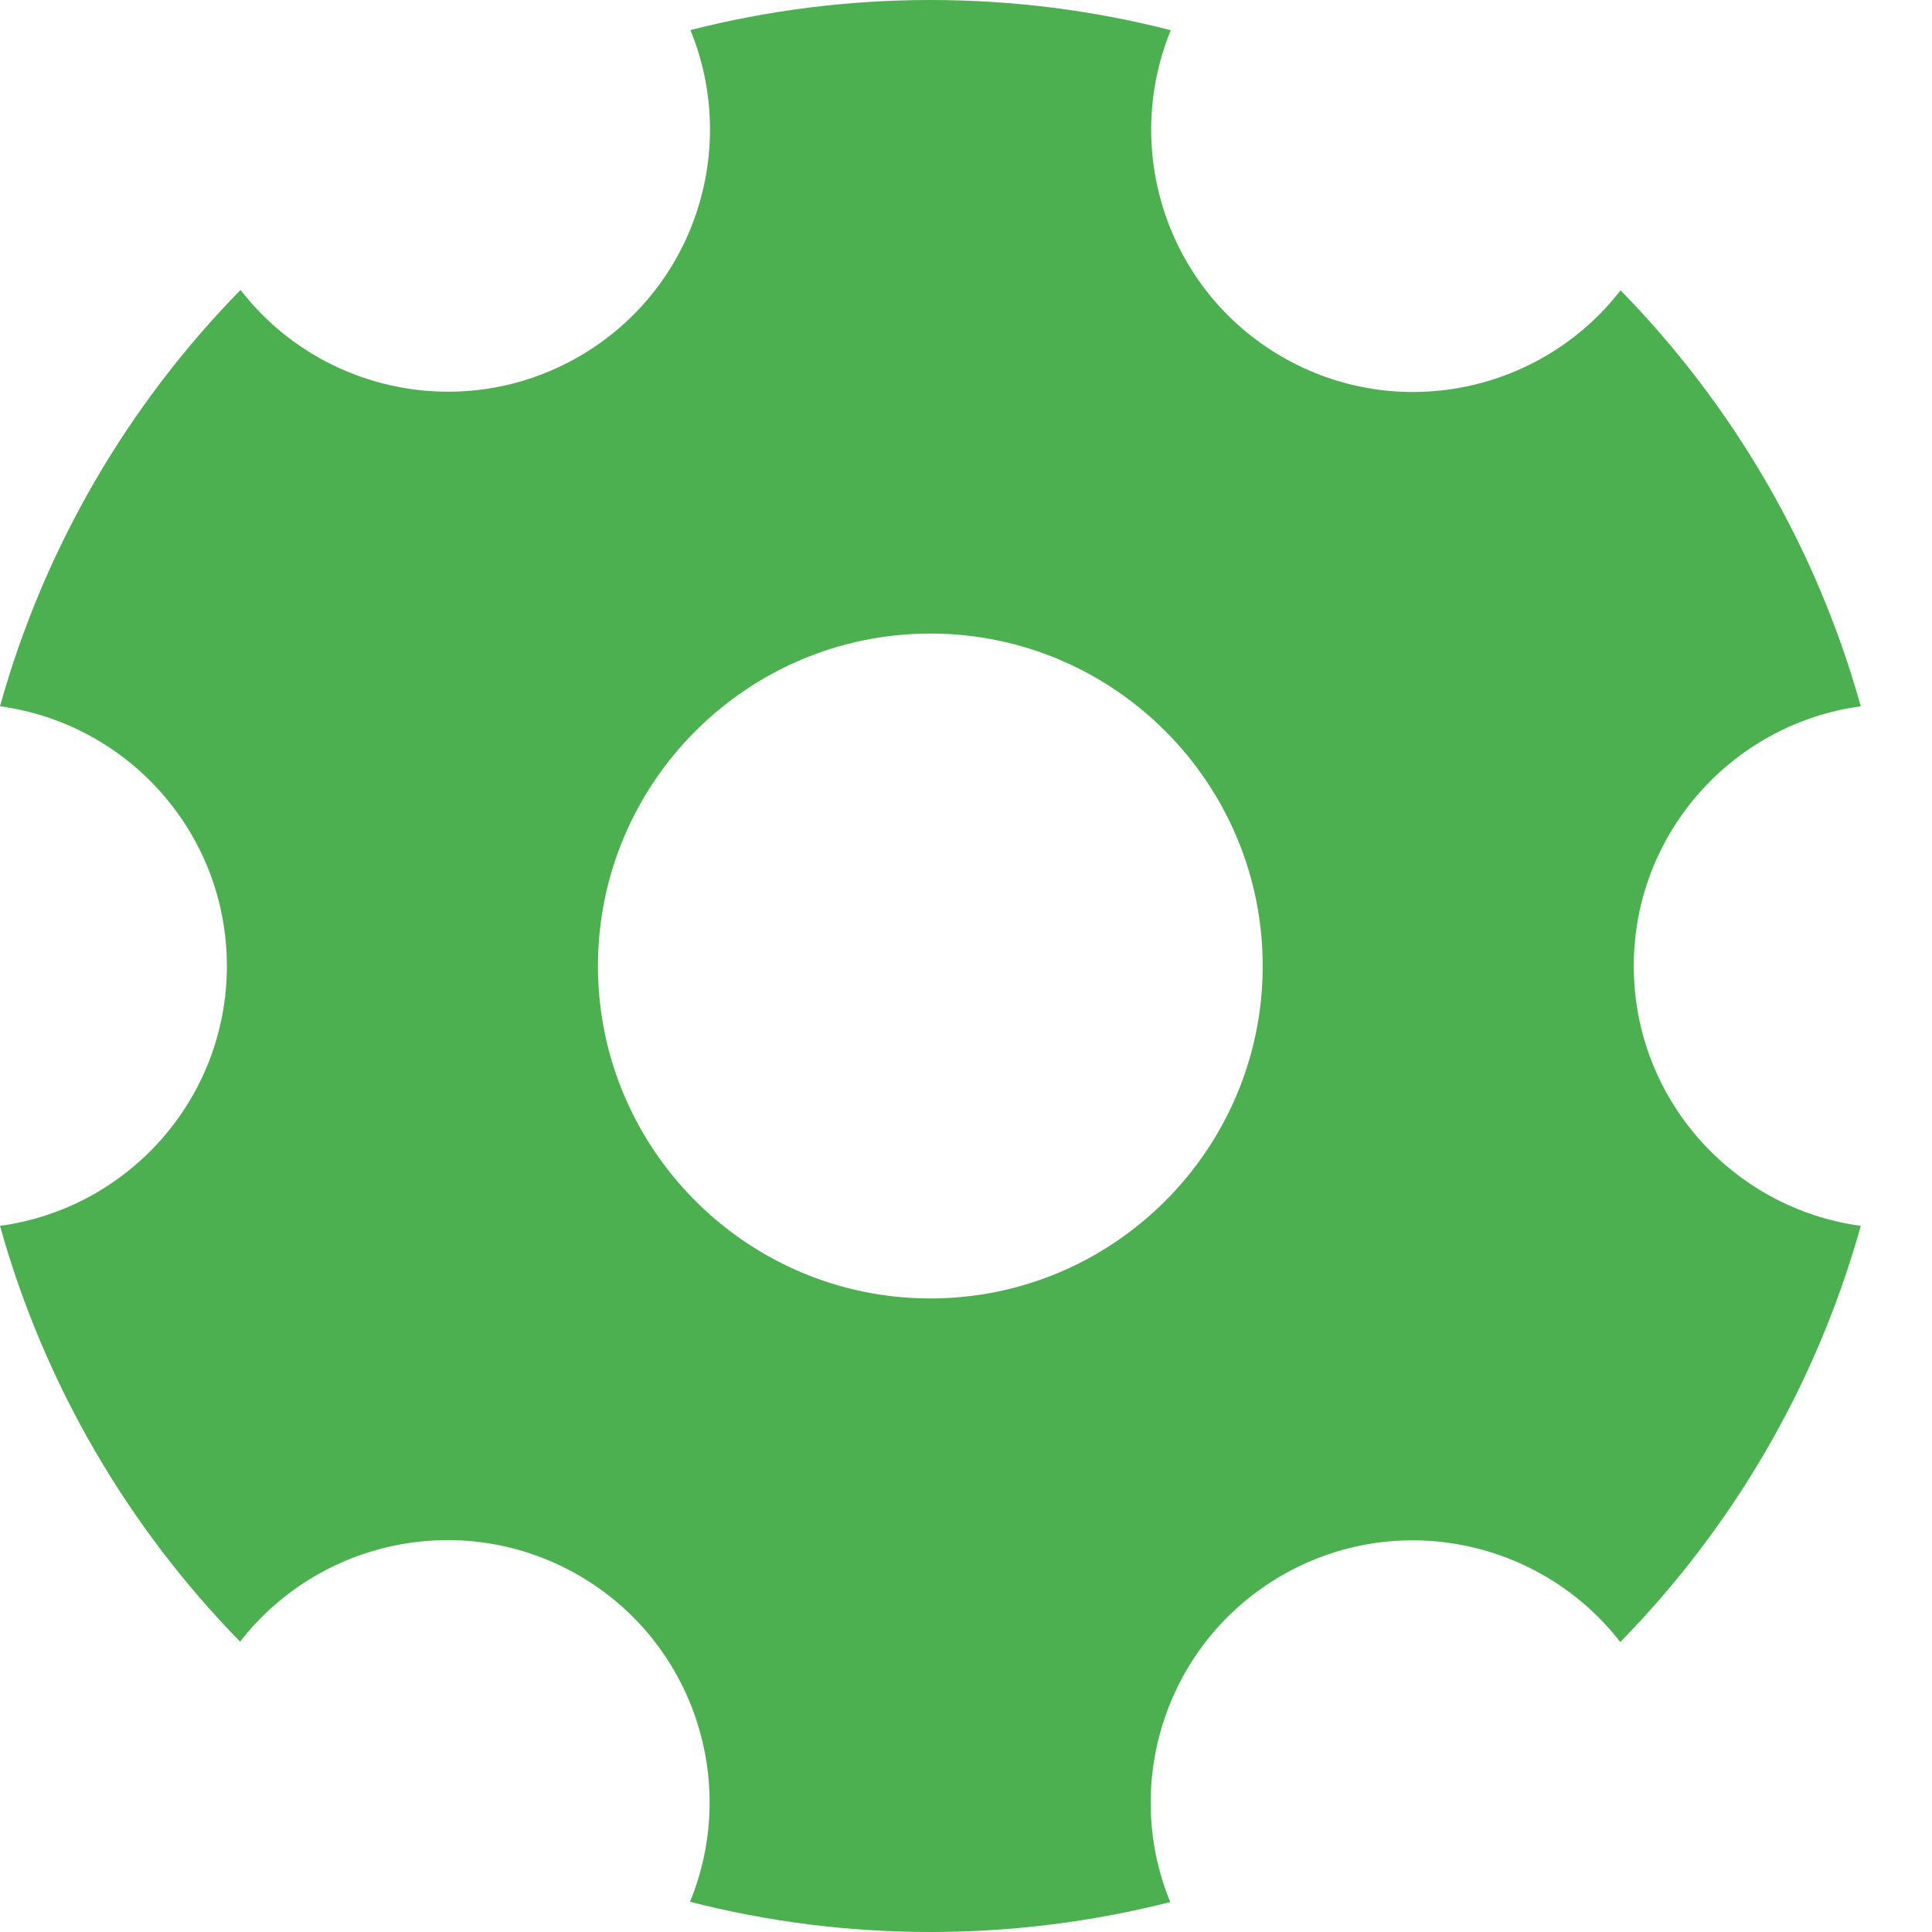 <svg width="14" height="14" viewBox="0 0 14 14" fill="none" xmlns="http://www.w3.org/2000/svg">
<path d="M13.484 5.118C13.162 3.966 12.556 2.934 11.743 2.104C11.17 2.844 10.124 3.067 9.291 2.586C8.457 2.104 8.128 1.086 8.484 0.219C7.927 0.076 7.343 0 6.742 0C6.142 0 5.559 0.076 5.003 0.218C5.359 1.085 5.029 2.103 4.195 2.584C3.361 3.065 2.316 2.842 1.743 2.101C0.929 2.932 0.321 3.965 0 5.118C0.928 5.244 1.644 6.038 1.644 7C1.644 7.963 0.928 8.757 0 8.883C0.321 10.034 0.928 11.066 1.74 11.896C2.314 11.156 3.359 10.934 4.193 11.415C5.027 11.897 5.356 12.915 5 13.781C5.557 13.924 6.141 14 6.742 14C7.342 14 7.924 13.924 8.48 13.783C8.124 12.915 8.455 11.897 9.289 11.416C10.123 10.935 11.168 11.159 11.741 11.899C12.555 11.068 13.162 10.036 13.484 8.883C12.556 8.757 11.839 7.963 11.839 7C11.839 6.038 12.556 5.244 13.484 5.118ZM6.742 9.409C5.414 9.409 4.333 8.328 4.333 7C4.333 5.672 5.414 4.591 6.742 4.591C8.07 4.591 9.15 5.672 9.15 7C9.15 8.328 8.07 9.409 6.742 9.409Z" fill="#4CAF50"/>
</svg>
